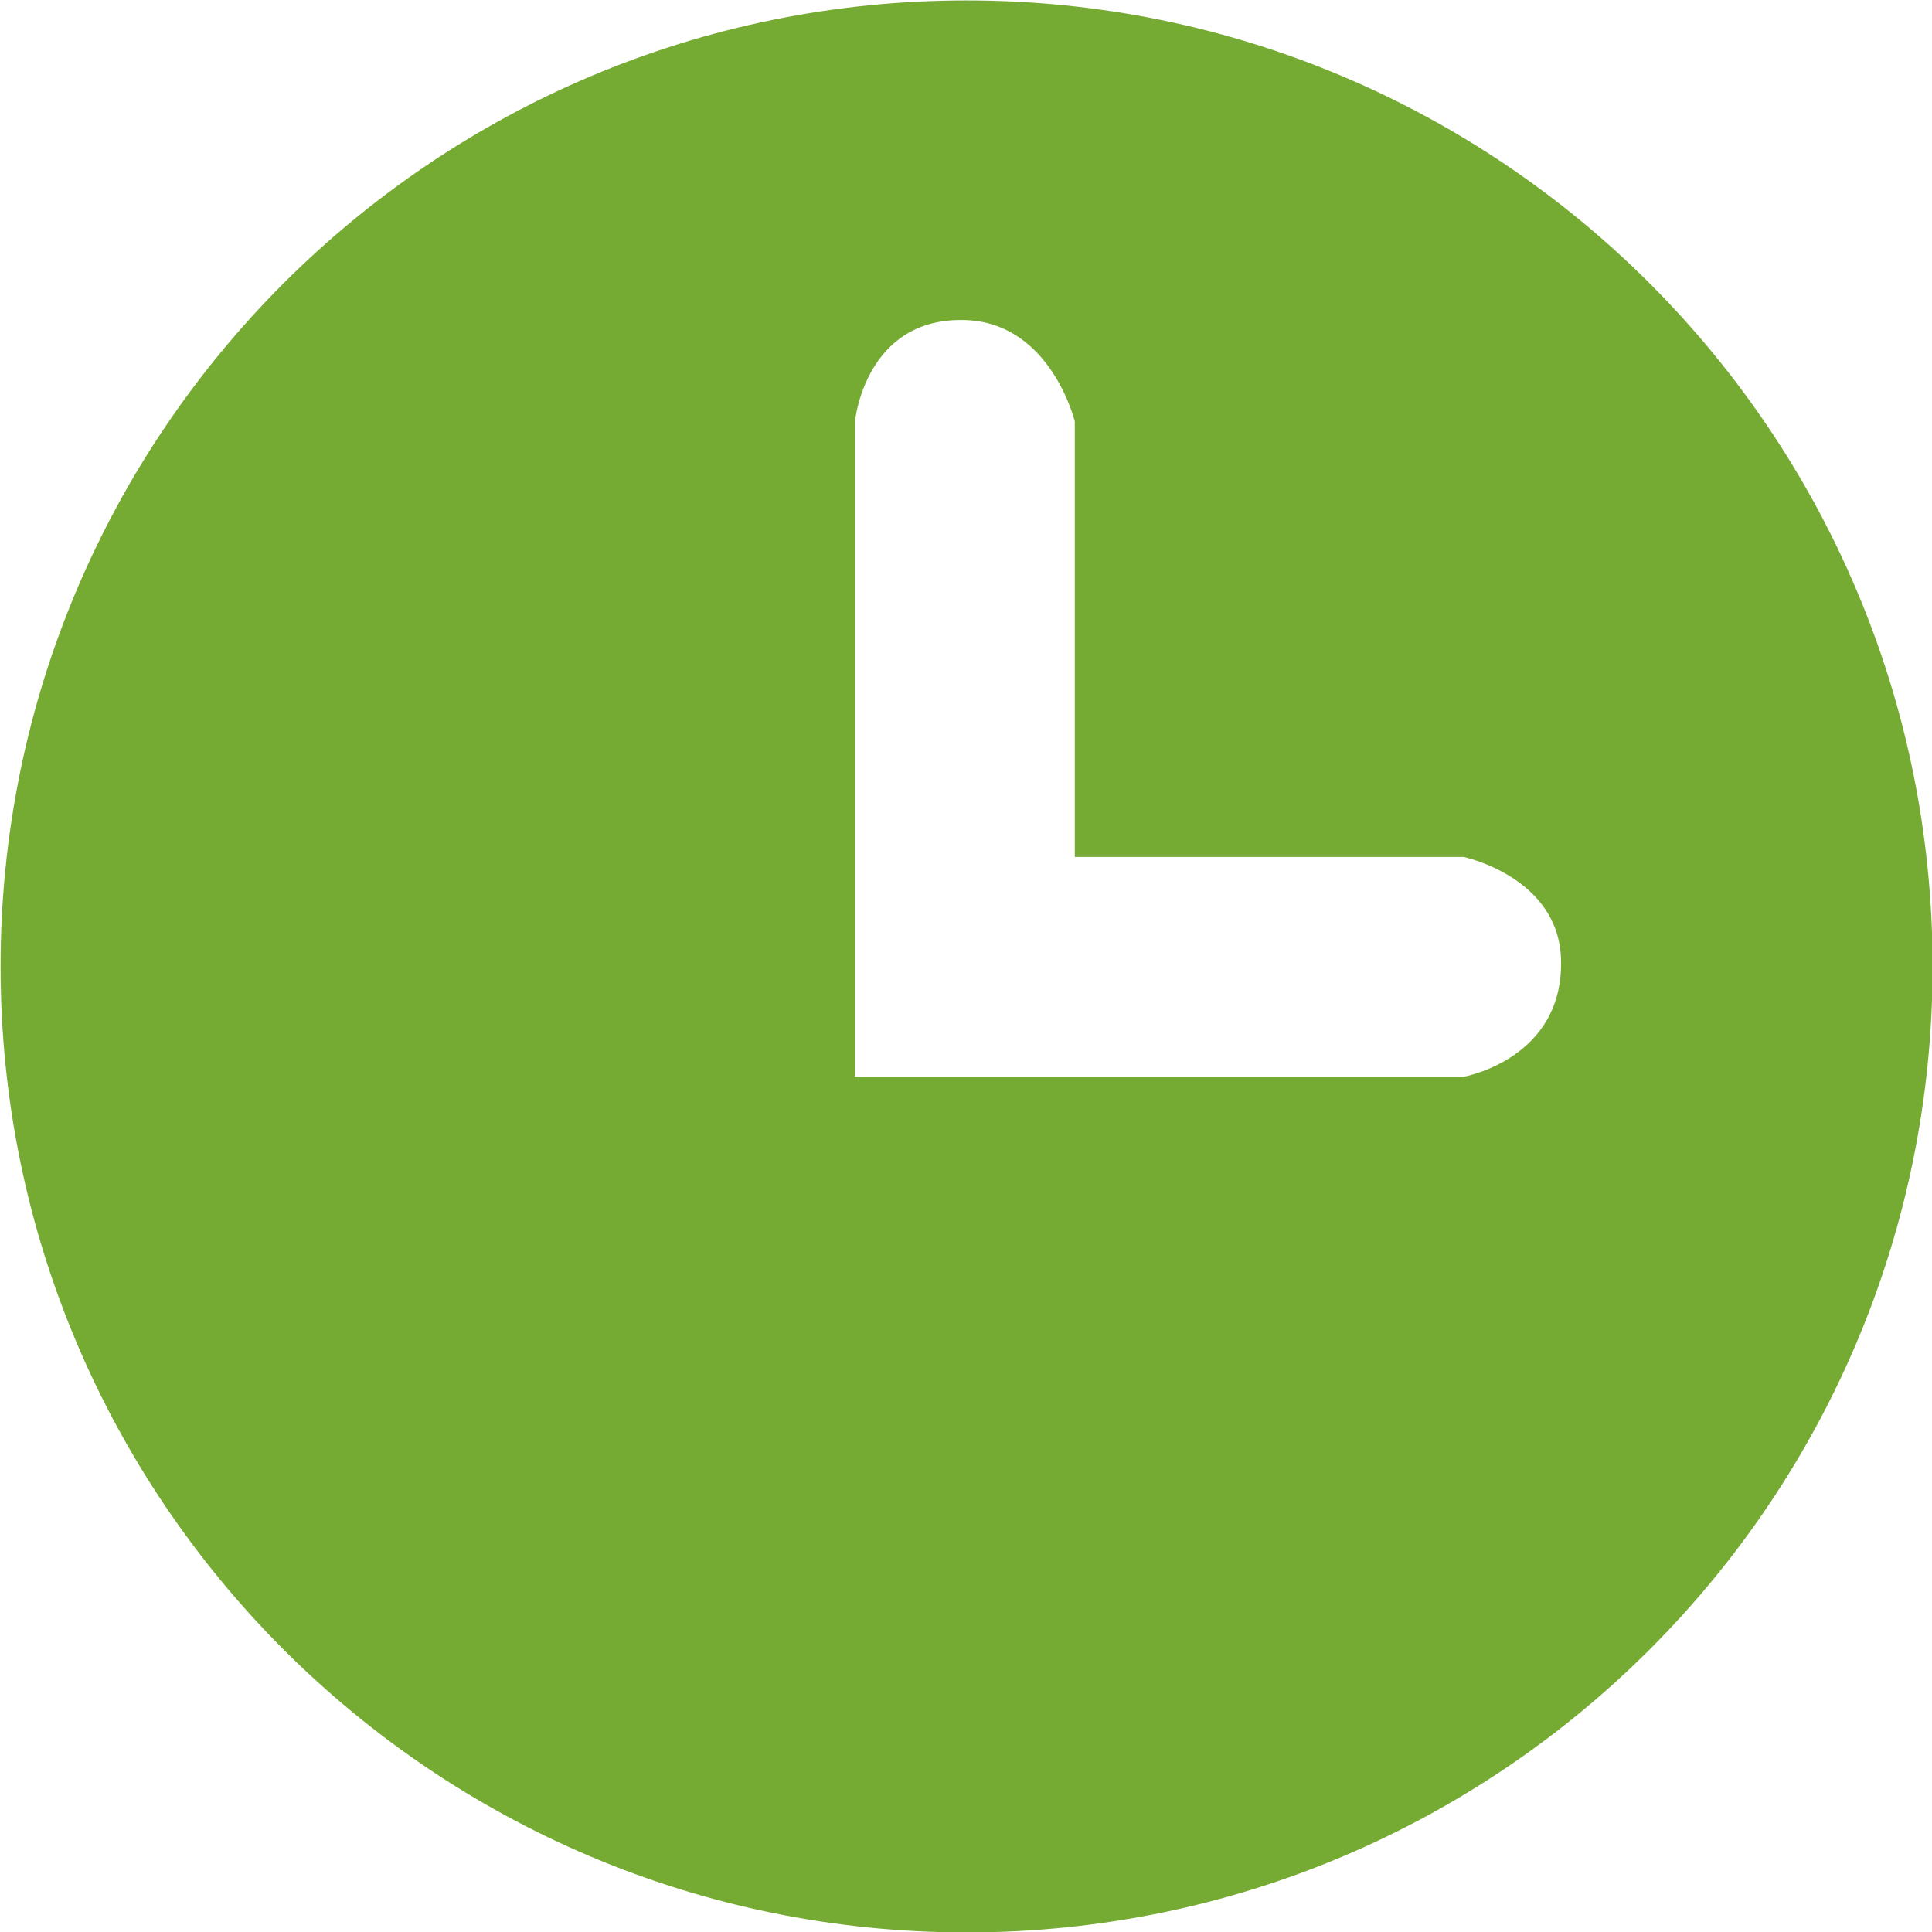 <?xml version="1.0" encoding="utf-8"?>
<!-- Generator: Adobe Illustrator 13.0.0, SVG Export Plug-In . SVG Version: 6.00 Build 14948)  -->
<!DOCTYPE svg PUBLIC "-//W3C//DTD SVG 1.1//EN" "http://www.w3.org/Graphics/SVG/1.1/DTD/svg11.dtd">
<svg version="1.1" id="Layer_1" xmlns="http://www.w3.org/2000/svg" xmlns:xlink="http://www.w3.org/1999/xlink" x="0px" y="0px"
	 width="50px" height="50px" viewBox="0 0 50 50" enable-background="new 0 0 50 50" xml:space="preserve">
<g>
	<g>
		<path fill="#76AB33" d="M25.015,0.011c-13.808,0-25,11.193-25,25s11.193,25,25,25c13.807,0,25-11.192,25-25
			S38.823,0.011,25.015,0.011z M37.881,27.866H22.126V10.908c0,0,0.256-2.7,2.845-2.625c2.226,0.063,2.845,2.625,2.845,2.625v11.27
			h10.065c0,0,2.438,0.511,2.517,2.626C40.491,27.407,37.881,27.866,37.881,27.866z"/>
	</g>
</g>
</svg>
